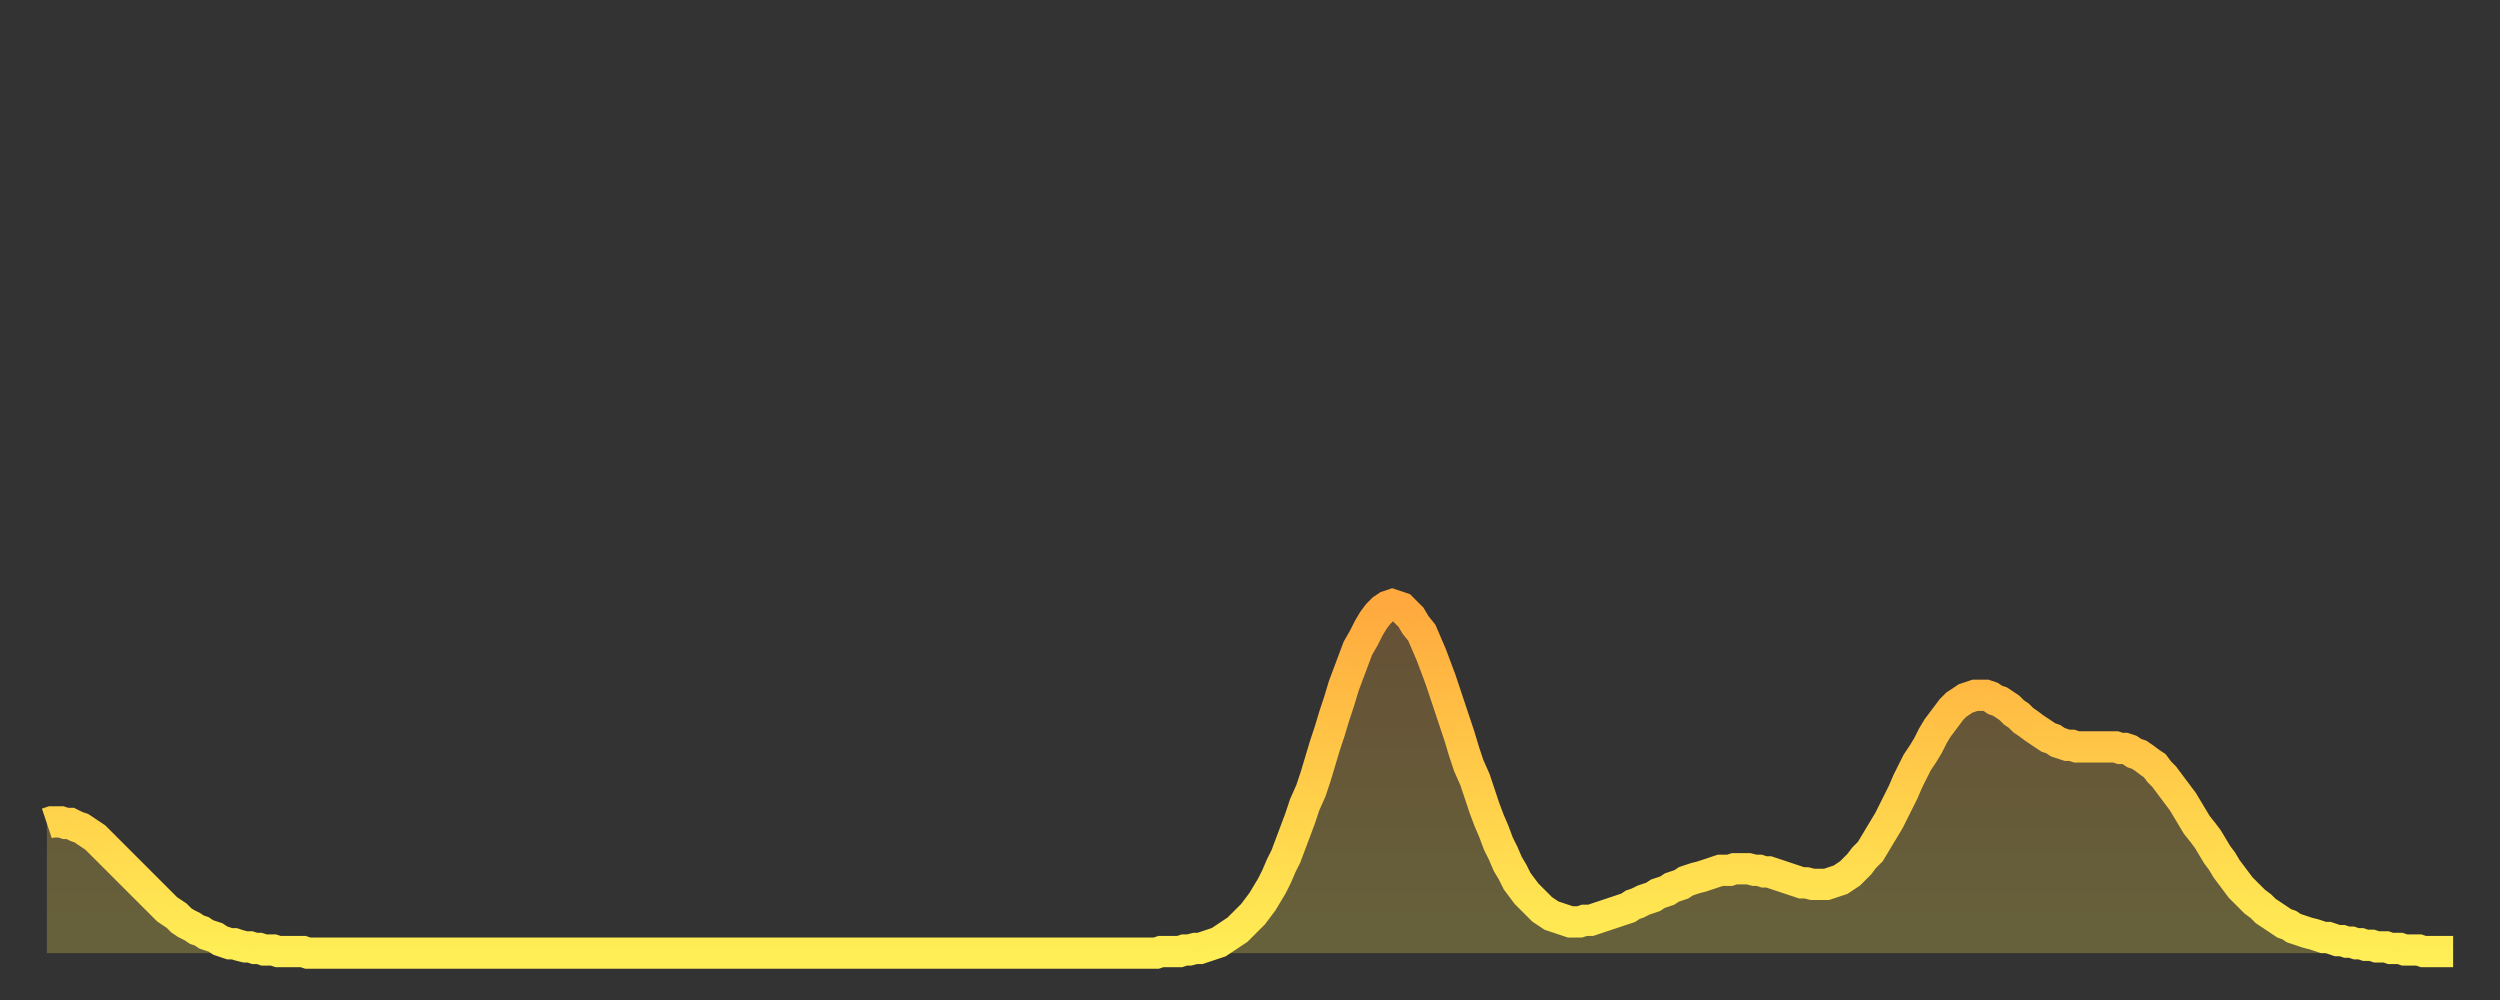 <?xml version="1.0" encoding="utf-8" ?>
<svg baseProfile="full" height="64" version="1.1" width="160" xmlns="http://www.w3.org/2000/svg" xmlns:ev="http://www.w3.org/2001/xml-events" xmlns:xlink="http://www.w3.org/1999/xlink"><rect width="100%" height="100%" fill="#333333" stroke="none"/><defs><linearGradient id="id3024038" x1="0" x2="0" y1="0" y2="1"><stop offset="0%" stop-color="#ffa93e" /><stop offset="50%" stop-color="#ffcc49" /><stop offset="100%" stop-color="#ffee55" /></linearGradient></defs><g transform="translate(3,3)"><g><path d="M 0.0 49.7 0.3 49.6 0.6 49.6 0.9 49.6 1.2 49.7 1.5 49.7 1.9 49.9 2.2 50.0 2.5 50.2 2.8 50.4 3.1 50.6 3.4 50.9 3.7 51.2 4.0 51.5 4.3 51.8 4.6 52.1 4.9 52.4 5.2 52.7 5.6 53.1 5.9 53.4 6.2 53.7 6.5 54.0 6.8 54.3 7.1 54.6 7.4 54.9 7.7 55.2 8.0 55.4 8.3 55.6 8.6 55.9 8.9 56.1 9.3 56.3 9.6 56.5 9.9 56.6 10.2 56.8 10.5 56.9 10.8 57.0 11.1 57.2 11.4 57.3 11.7 57.4 12.0 57.4 12.3 57.5 12.7 57.6 13.0 57.6 13.3 57.7 13.6 57.7 13.9 57.8 14.2 57.8 14.5 57.8 14.8 57.9 15.1 57.9 15.4 57.9 15.7 57.9 16.0 57.9 16.4 57.9 16.7 58.0 17.0 58.0 17.3 58.0 17.6 58.0 17.9 58.0 18.2 58.0 18.5 58.0 18.8 58.0 19.1 58.0 19.4 58.0 19.8 58.0 20.1 58.0 20.4 58.0 20.7 58.0 21.0 58.0 21.3 58.0 21.6 58.0 21.9 58.0 22.2 58.0 22.5 58.0 22.8 58.0 23.1 58.0 23.5 58.0 23.8 58.0 24.1 58.0 24.4 58.0 24.7 58.0 25.0 58.0 25.3 58.0 25.6 58.0 25.9 58.0 26.2 58.0 26.5 58.0 26.8 58.0 27.2 58.0 27.5 58.0 27.8 58.0 28.1 58.0 28.4 58.0 28.7 58.0 29.0 58.0 29.3 58.0 29.6 58.0 29.9 58.0 30.2 58.0 30.6 58.0 30.9 58.0 31.2 58.0 31.5 58.0 31.8 58.0 32.1 58.0 32.4 58.0 32.7 58.0 33.0 58.0 33.3 58.0 33.6 58.0 33.9 58.0 34.3 58.0 34.6 58.0 34.9 58.0 35.2 58.0 35.5 58.0 35.8 58.0 36.1 58.0 36.4 58.0 36.7 58.0 37.0 58.0 37.3 58.0 37.7 58.0 38.0 58.0 38.3 58.0 38.6 58.0 38.9 58.0 39.2 58.0 39.5 58.0 39.8 58.0 40.1 58.0 40.4 58.0 40.7 58.0 41.0 58.0 41.4 58.0 41.7 58.0 42.0 58.0 42.3 58.0 42.6 58.0 42.9 58.0 43.2 58.0 43.5 58.0 43.8 58.0 44.1 58.0 44.4 58.0 44.7 58.0 45.1 58.0 45.4 58.0 45.7 58.0 46.0 58.0 46.3 58.0 46.6 58.0 46.9 58.0 47.2 58.0 47.5 58.0 47.8 58.0 48.1 58.0 48.5 58.0 48.8 58.0 49.1 58.0 49.4 58.0 49.7 58.0 50.0 58.0 50.3 58.0 50.6 58.0 50.9 58.0 51.2 58.0 51.5 58.0 51.8 58.0 52.2 58.0 52.5 58.0 52.8 58.0 53.1 58.0 53.4 58.0 53.7 58.0 54.0 58.0 54.3 58.0 54.6 58.0 54.9 58.0 55.2 58.0 55.6 58.0 55.9 58.0 56.2 58.0 56.5 58.0 56.8 58.0 57.1 58.0 57.4 58.0 57.7 58.0 58.0 58.0 58.3 58.0 58.6 58.0 58.9 58.0 59.3 58.0 59.6 58.0 59.9 58.0 60.2 58.0 60.5 58.0 60.8 58.0 61.1 58.0 61.4 58.0 61.7 58.0 62.0 58.0 62.3 58.0 62.6 58.0 63.0 58.0 63.3 58.0 63.6 58.0 63.9 58.0 64.2 58.0 64.5 58.0 64.8 58.0 65.1 58.0 65.4 58.0 65.7 58.0 66.0 58.0 66.4 58.0 66.7 58.0 67.0 58.0 67.3 58.0 67.6 58.0 67.9 58.0 68.2 58.0 68.5 58.0 68.8 58.0 69.1 58.0 69.4 58.0 69.7 58.0 70.1 58.0 70.4 58.0 70.7 58.0 71.0 58.0 71.3 57.9 71.6 57.9 71.9 57.9 72.2 57.9 72.5 57.9 72.8 57.8 73.1 57.8 73.5 57.7 73.8 57.7 74.1 57.6 74.4 57.5 74.7 57.4 75.0 57.3 75.3 57.1 75.6 56.9 75.9 56.7 76.2 56.5 76.5 56.2 76.8 55.9 77.2 55.5 77.5 55.1 77.8 54.7 78.1 54.2 78.4 53.7 78.7 53.1 79.0 52.4 79.3 51.8 79.6 51.0 79.9 50.2 80.2 49.4 80.5 48.5 80.9 47.6 81.2 46.7 81.5 45.7 81.8 44.7 82.1 43.8 82.4 42.8 82.7 41.9 83.0 40.9 83.3 40.1 83.6 39.3 83.9 38.5 84.3 37.8 84.6 37.2 84.9 36.7 85.2 36.3 85.5 36.0 85.8 35.8 86.1 35.7 86.4 35.8 86.7 35.9 87.0 36.2 87.3 36.5 87.6 37.0 88.0 37.5 88.3 38.2 88.6 38.9 88.9 39.7 89.2 40.5 89.5 41.4 89.8 42.3 90.1 43.2 90.4 44.1 90.7 45.1 91.0 46.0 91.4 46.9 91.7 47.8 92.0 48.7 92.3 49.5 92.6 50.2 92.9 51.0 93.2 51.6 93.5 52.3 93.8 52.8 94.1 53.4 94.4 53.8 94.7 54.2 95.1 54.6 95.4 54.9 95.7 55.2 96.0 55.4 96.3 55.6 96.6 55.7 96.9 55.8 97.2 55.9 97.5 56.0 97.8 56.0 98.1 56.0 98.4 55.9 98.8 55.9 99.1 55.8 99.4 55.7 99.7 55.6 100.0 55.5 100.3 55.4 100.6 55.3 100.9 55.2 101.2 55.1 101.5 54.9 101.8 54.8 102.2 54.6 102.5 54.5 102.8 54.4 103.1 54.2 103.4 54.1 103.7 54.0 104.0 53.8 104.3 53.7 104.6 53.6 104.9 53.4 105.2 53.3 105.5 53.2 105.9 53.1 106.2 53.0 106.5 52.9 106.8 52.8 107.1 52.7 107.4 52.7 107.7 52.7 108.0 52.6 108.3 52.6 108.6 52.6 108.9 52.6 109.3 52.7 109.6 52.7 109.9 52.8 110.2 52.8 110.5 52.9 110.8 53.0 111.1 53.1 111.4 53.2 111.7 53.3 112.0 53.4 112.3 53.5 112.6 53.5 113.0 53.6 113.3 53.6 113.6 53.6 113.9 53.6 114.2 53.5 114.5 53.4 114.8 53.3 115.1 53.1 115.4 52.9 115.7 52.6 116.0 52.3 116.3 51.9 116.7 51.5 117.0 51.0 117.3 50.5 117.6 50.0 117.9 49.5 118.2 48.9 118.5 48.3 118.8 47.7 119.1 47.0 119.4 46.4 119.7 45.8 120.1 45.2 120.4 44.7 120.7 44.1 121.0 43.6 121.3 43.2 121.6 42.8 121.9 42.4 122.2 42.1 122.5 41.9 122.8 41.7 123.1 41.6 123.4 41.5 123.8 41.5 124.1 41.5 124.4 41.6 124.7 41.8 125.0 41.9 125.3 42.1 125.6 42.3 125.9 42.6 126.2 42.8 126.5 43.1 126.8 43.3 127.2 43.6 127.5 43.8 127.8 44.0 128.1 44.2 128.4 44.3 128.7 44.5 129.0 44.6 129.3 44.7 129.6 44.7 129.9 44.8 130.2 44.8 130.5 44.8 130.9 44.8 131.2 44.8 131.5 44.8 131.8 44.8 132.1 44.8 132.4 44.8 132.7 44.9 133.0 44.9 133.3 45.0 133.6 45.2 133.9 45.3 134.2 45.5 134.6 45.8 134.9 46.0 135.2 46.4 135.5 46.7 135.8 47.1 136.1 47.5 136.4 47.9 136.7 48.3 137.0 48.8 137.3 49.3 137.6 49.8 138.0 50.3 138.3 50.7 138.6 51.2 138.9 51.7 139.2 52.1 139.5 52.6 139.8 53.0 140.1 53.4 140.4 53.8 140.7 54.1 141.0 54.4 141.3 54.7 141.7 55.0 142.0 55.3 142.3 55.5 142.6 55.7 142.9 55.9 143.2 56.1 143.5 56.2 143.8 56.4 144.1 56.5 144.4 56.6 144.7 56.7 145.1 56.8 145.4 56.9 145.7 57.0 146.0 57.0 146.3 57.1 146.6 57.2 146.9 57.2 147.2 57.3 147.5 57.3 147.8 57.4 148.1 57.4 148.4 57.5 148.8 57.5 149.1 57.6 149.4 57.6 149.7 57.6 150.0 57.7 150.3 57.7 150.6 57.7 150.9 57.8 151.2 57.8 151.5 57.8 151.8 57.8 152.1 57.9 152.5 57.9 152.8 57.9 153.1 57.9 153.4 57.9 153.7 57.9 154.0 57.9" fill="none" id="graph-curve" opacity="1" stroke="url(#id3024038)" stroke-width="2" /><path d="M 0 58 L 0.0 49.7 0.3 49.6 0.6 49.6 0.9 49.6 1.2 49.7 1.5 49.7 1.9 49.9 2.2 50.0 2.5 50.2 2.8 50.4 3.1 50.6 3.4 50.9 3.7 51.2 4.0 51.5 4.3 51.8 4.6 52.1 4.9 52.4 5.2 52.7 5.6 53.1 5.9 53.4 6.2 53.7 6.5 54.0 6.8 54.3 7.1 54.6 7.4 54.9 7.7 55.2 8.0 55.4 8.3 55.6 8.6 55.9 8.9 56.1 9.3 56.3 9.6 56.5 9.9 56.6 10.2 56.8 10.5 56.9 10.8 57.0 11.1 57.2 11.4 57.3 11.7 57.4 12.0 57.4 12.3 57.5 12.7 57.6 13.0 57.6 13.3 57.7 13.6 57.7 13.9 57.8 14.2 57.8 14.5 57.8 14.8 57.9 15.1 57.9 15.4 57.9 15.7 57.9 16.0 57.9 16.4 57.9 16.7 58.0 17.0 58.0 17.3 58.0 17.6 58.0 17.9 58.0 18.2 58.0 18.5 58.0 18.8 58.0 19.1 58.0 19.4 58.0 19.8 58.0 20.1 58.0 20.4 58.0 20.7 58.0 21.0 58.0 21.3 58.0 21.6 58.0 21.9 58.0 22.2 58.0 22.5 58.0 22.8 58.0 23.1 58.0 23.5 58.0 23.8 58.0 24.1 58.0 24.4 58.0 24.7 58.0 25.0 58.0 25.3 58.0 25.6 58.0 25.9 58.0 26.2 58.0 26.5 58.0 26.8 58.0 27.2 58.0 27.5 58.0 27.8 58.0 28.1 58.0 28.4 58.0 28.7 58.0 29.0 58.0 29.3 58.0 29.6 58.0 29.9 58.0 30.2 58.0 30.6 58.0 30.9 58.0 31.2 58.0 31.5 58.0 31.8 58.0 32.1 58.0 32.4 58.0 32.7 58.0 33.0 58.0 33.3 58.0 33.6 58.0 33.9 58.0 34.3 58.0 34.6 58.0 34.9 58.0 35.2 58.0 35.5 58.0 35.8 58.0 36.1 58.0 36.4 58.0 36.7 58.0 37.0 58.0 37.3 58.0 37.7 58.0 38.0 58.0 38.3 58.0 38.6 58.0 38.9 58.0 39.2 58.0 39.5 58.0 39.8 58.0 40.1 58.0 40.4 58.0 40.7 58.0 41.0 58.0 41.4 58.0 41.7 58.0 42.0 58.0 42.3 58.0 42.6 58.0 42.9 58.0 43.2 58.0 43.5 58.0 43.8 58.0 44.1 58.0 44.4 58.0 44.7 58.0 45.1 58.0 45.4 58.0 45.7 58.0 46.0 58.0 46.3 58.0 46.6 58.0 46.9 58.0 47.2 58.0 47.5 58.0 47.8 58.0 48.1 58.0 48.5 58.0 48.8 58.0 49.1 58.0 49.4 58.0 49.7 58.0 50.0 58.0 50.3 58.0 50.6 58.0 50.9 58.0 51.2 58.0 51.5 58.0 51.8 58.0 52.2 58.0 52.5 58.0 52.8 58.0 53.1 58.0 53.4 58.0 53.7 58.0 54.0 58.0 54.3 58.0 54.6 58.0 54.9 58.0 55.2 58.0 55.6 58.0 55.9 58.0 56.2 58.0 56.5 58.0 56.8 58.0 57.1 58.0 57.4 58.0 57.7 58.0 58.0 58.0 58.3 58.0 58.6 58.0 58.9 58.0 59.3 58.0 59.6 58.0 59.9 58.0 60.2 58.0 60.5 58.0 60.8 58.0 61.1 58.0 61.4 58.0 61.7 58.0 62.0 58.0 62.3 58.0 62.6 58.0 63.0 58.0 63.3 58.0 63.6 58.0 63.9 58.0 64.2 58.0 64.5 58.0 64.8 58.0 65.1 58.0 65.4 58.0 65.7 58.0 66.0 58.0 66.4 58.0 66.7 58.0 67.0 58.0 67.3 58.0 67.6 58.0 67.9 58.0 68.2 58.0 68.5 58.0 68.8 58.0 69.1 58.0 69.4 58.0 69.7 58.0 70.1 58.0 70.4 58.0 70.7 58.0 71.0 58.0 71.3 57.9 71.6 57.9 71.9 57.9 72.2 57.9 72.5 57.9 72.8 57.8 73.1 57.8 73.5 57.7 73.8 57.7 74.1 57.6 74.4 57.5 74.7 57.4 75.0 57.3 75.3 57.1 75.6 56.9 75.9 56.7 76.2 56.5 76.5 56.2 76.8 55.9 77.2 55.5 77.5 55.1 77.8 54.7 78.1 54.2 78.4 53.7 78.7 53.1 79.0 52.4 79.3 51.8 79.6 51.0 79.9 50.2 80.2 49.4 80.5 48.5 80.9 47.6 81.2 46.7 81.5 45.7 81.8 44.7 82.1 43.8 82.4 42.8 82.7 41.9 83.0 40.9 83.3 40.1 83.6 39.3 83.9 38.5 84.3 37.8 84.6 37.2 84.9 36.7 85.2 36.3 85.5 36.0 85.8 35.8 86.1 35.7 86.4 35.8 86.7 35.9 87.0 36.2 87.3 36.5 87.6 37.0 88.0 37.5 88.3 38.2 88.6 38.9 88.9 39.7 89.2 40.5 89.5 41.4 89.8 42.3 90.1 43.2 90.4 44.1 90.7 45.1 91.0 46.0 91.4 46.9 91.7 47.8 92.0 48.7 92.3 49.5 92.6 50.2 92.9 51.0 93.2 51.6 93.5 52.3 93.8 52.8 94.1 53.4 94.4 53.8 94.7 54.2 95.1 54.6 95.4 54.9 95.7 55.2 96.0 55.4 96.3 55.6 96.6 55.7 96.9 55.8 97.2 55.9 97.5 56.0 97.8 56.0 98.1 56.0 98.4 55.9 98.8 55.9 99.1 55.8 99.4 55.7 99.7 55.6 100.0 55.5 100.3 55.4 100.6 55.3 100.9 55.2 101.2 55.1 101.5 54.9 101.8 54.8 102.2 54.6 102.5 54.5 102.8 54.4 103.1 54.2 103.4 54.1 103.7 54.0 104.0 53.8 104.3 53.7 104.6 53.6 104.9 53.4 105.2 53.3 105.5 53.2 105.9 53.1 106.2 53.0 106.5 52.9 106.8 52.8 107.1 52.7 107.4 52.7 107.7 52.7 108.0 52.6 108.3 52.6 108.6 52.6 108.9 52.6 109.3 52.7 109.6 52.7 109.9 52.8 110.2 52.8 110.5 52.9 110.8 53.0 111.1 53.1 111.4 53.2 111.7 53.3 112.0 53.4 112.3 53.5 112.6 53.5 113.0 53.6 113.3 53.6 113.6 53.6 113.9 53.6 114.2 53.5 114.5 53.4 114.8 53.3 115.1 53.1 115.4 52.9 115.7 52.6 116.0 52.3 116.3 51.9 116.7 51.5 117.0 51.0 117.3 50.5 117.6 50.0 117.9 49.5 118.2 48.9 118.5 48.3 118.8 47.7 119.1 47.0 119.4 46.4 119.7 45.8 120.1 45.2 120.4 44.7 120.7 44.1 121.0 43.6 121.3 43.2 121.6 42.8 121.9 42.4 122.2 42.1 122.5 41.9 122.8 41.7 123.1 41.6 123.4 41.5 123.8 41.5 124.1 41.5 124.4 41.6 124.7 41.8 125.0 41.9 125.3 42.1 125.6 42.3 125.9 42.6 126.2 42.8 126.5 43.1 126.8 43.3 127.2 43.6 127.5 43.8 127.8 44.0 128.1 44.2 128.4 44.3 128.7 44.5 129.0 44.6 129.3 44.7 129.6 44.7 129.9 44.8 130.2 44.8 130.5 44.8 130.9 44.8 131.2 44.8 131.5 44.8 131.8 44.8 132.1 44.8 132.4 44.8 132.7 44.9 133.0 44.9 133.3 45.0 133.6 45.2 133.9 45.3 134.2 45.5 134.6 45.8 134.9 46.0 135.2 46.4 135.5 46.7 135.8 47.1 136.1 47.5 136.4 47.9 136.7 48.3 137.0 48.8 137.3 49.3 137.6 49.8 138.0 50.3 138.3 50.7 138.6 51.2 138.9 51.7 139.2 52.1 139.5 52.6 139.8 53.0 140.1 53.4 140.4 53.8 140.7 54.1 141.0 54.4 141.3 54.7 141.7 55.0 142.0 55.3 142.3 55.5 142.6 55.7 142.9 55.9 143.2 56.1 143.5 56.2 143.8 56.4 144.1 56.5 144.4 56.6 144.7 56.7 145.1 56.8 145.4 56.9 145.7 57.0 146.0 57.0 146.3 57.1 146.6 57.2 146.9 57.2 147.2 57.3 147.5 57.3 147.8 57.4 148.1 57.4 148.4 57.5 148.8 57.5 149.1 57.6 149.4 57.6 149.7 57.6 150.0 57.7 150.3 57.7 150.6 57.7 150.9 57.8 151.2 57.8 151.5 57.8 151.8 57.8 152.1 57.9 152.5 57.9 152.8 57.9 153.1 57.9 153.4 57.9 153.7 57.9 154.0 57.9 154 58" fill="url(#id3024038)" fill-opacity=".25" id="graph-shadow" /></g></g></svg>